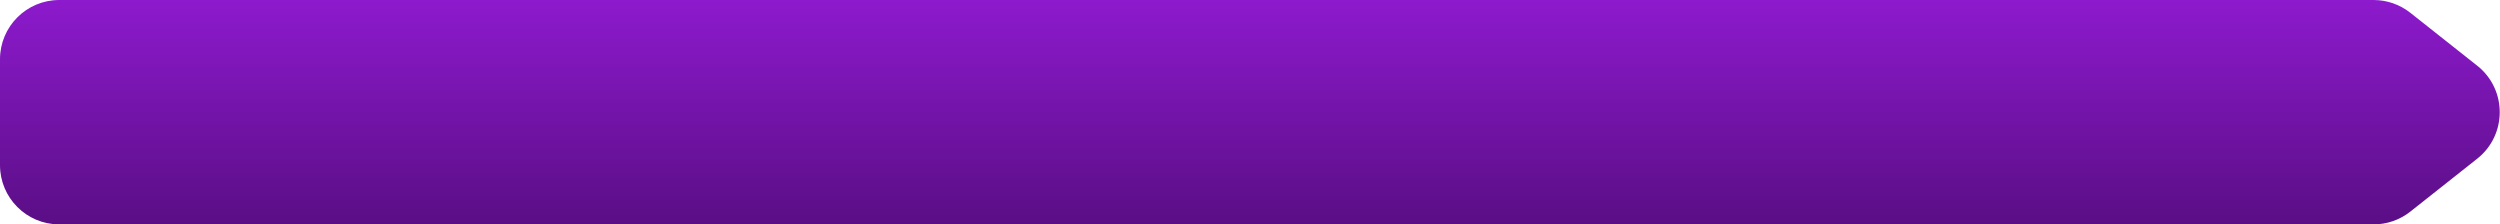<?xml version="1.0" encoding="UTF-8"?> <svg xmlns="http://www.w3.org/2000/svg" width="2362" height="212" viewBox="0 0 2362 212" fill="none"> <path d="M0 56C0 25.072 25.072 0 56 0H2242.53C2255.14 0 2267.38 4.256 2277.27 12.08L2340.48 62.08C2368.82 84.501 2368.82 127.499 2340.48 149.92L2277.27 199.92C2267.38 207.744 2255.14 212 2242.53 212H56C25.072 212 0 186.928 0 156V56Z" fill="url(#paint0_linear_687_15)"></path> <defs> <linearGradient id="paint0_linear_687_15" x1="0" y1="212" x2="1.52894e-06" y2="0" gradientUnits="userSpaceOnUse"> <stop stop-color="#5A0E85"></stop> <stop offset="1" stop-color="#8D1ACD"></stop> </linearGradient> </defs> </svg> 